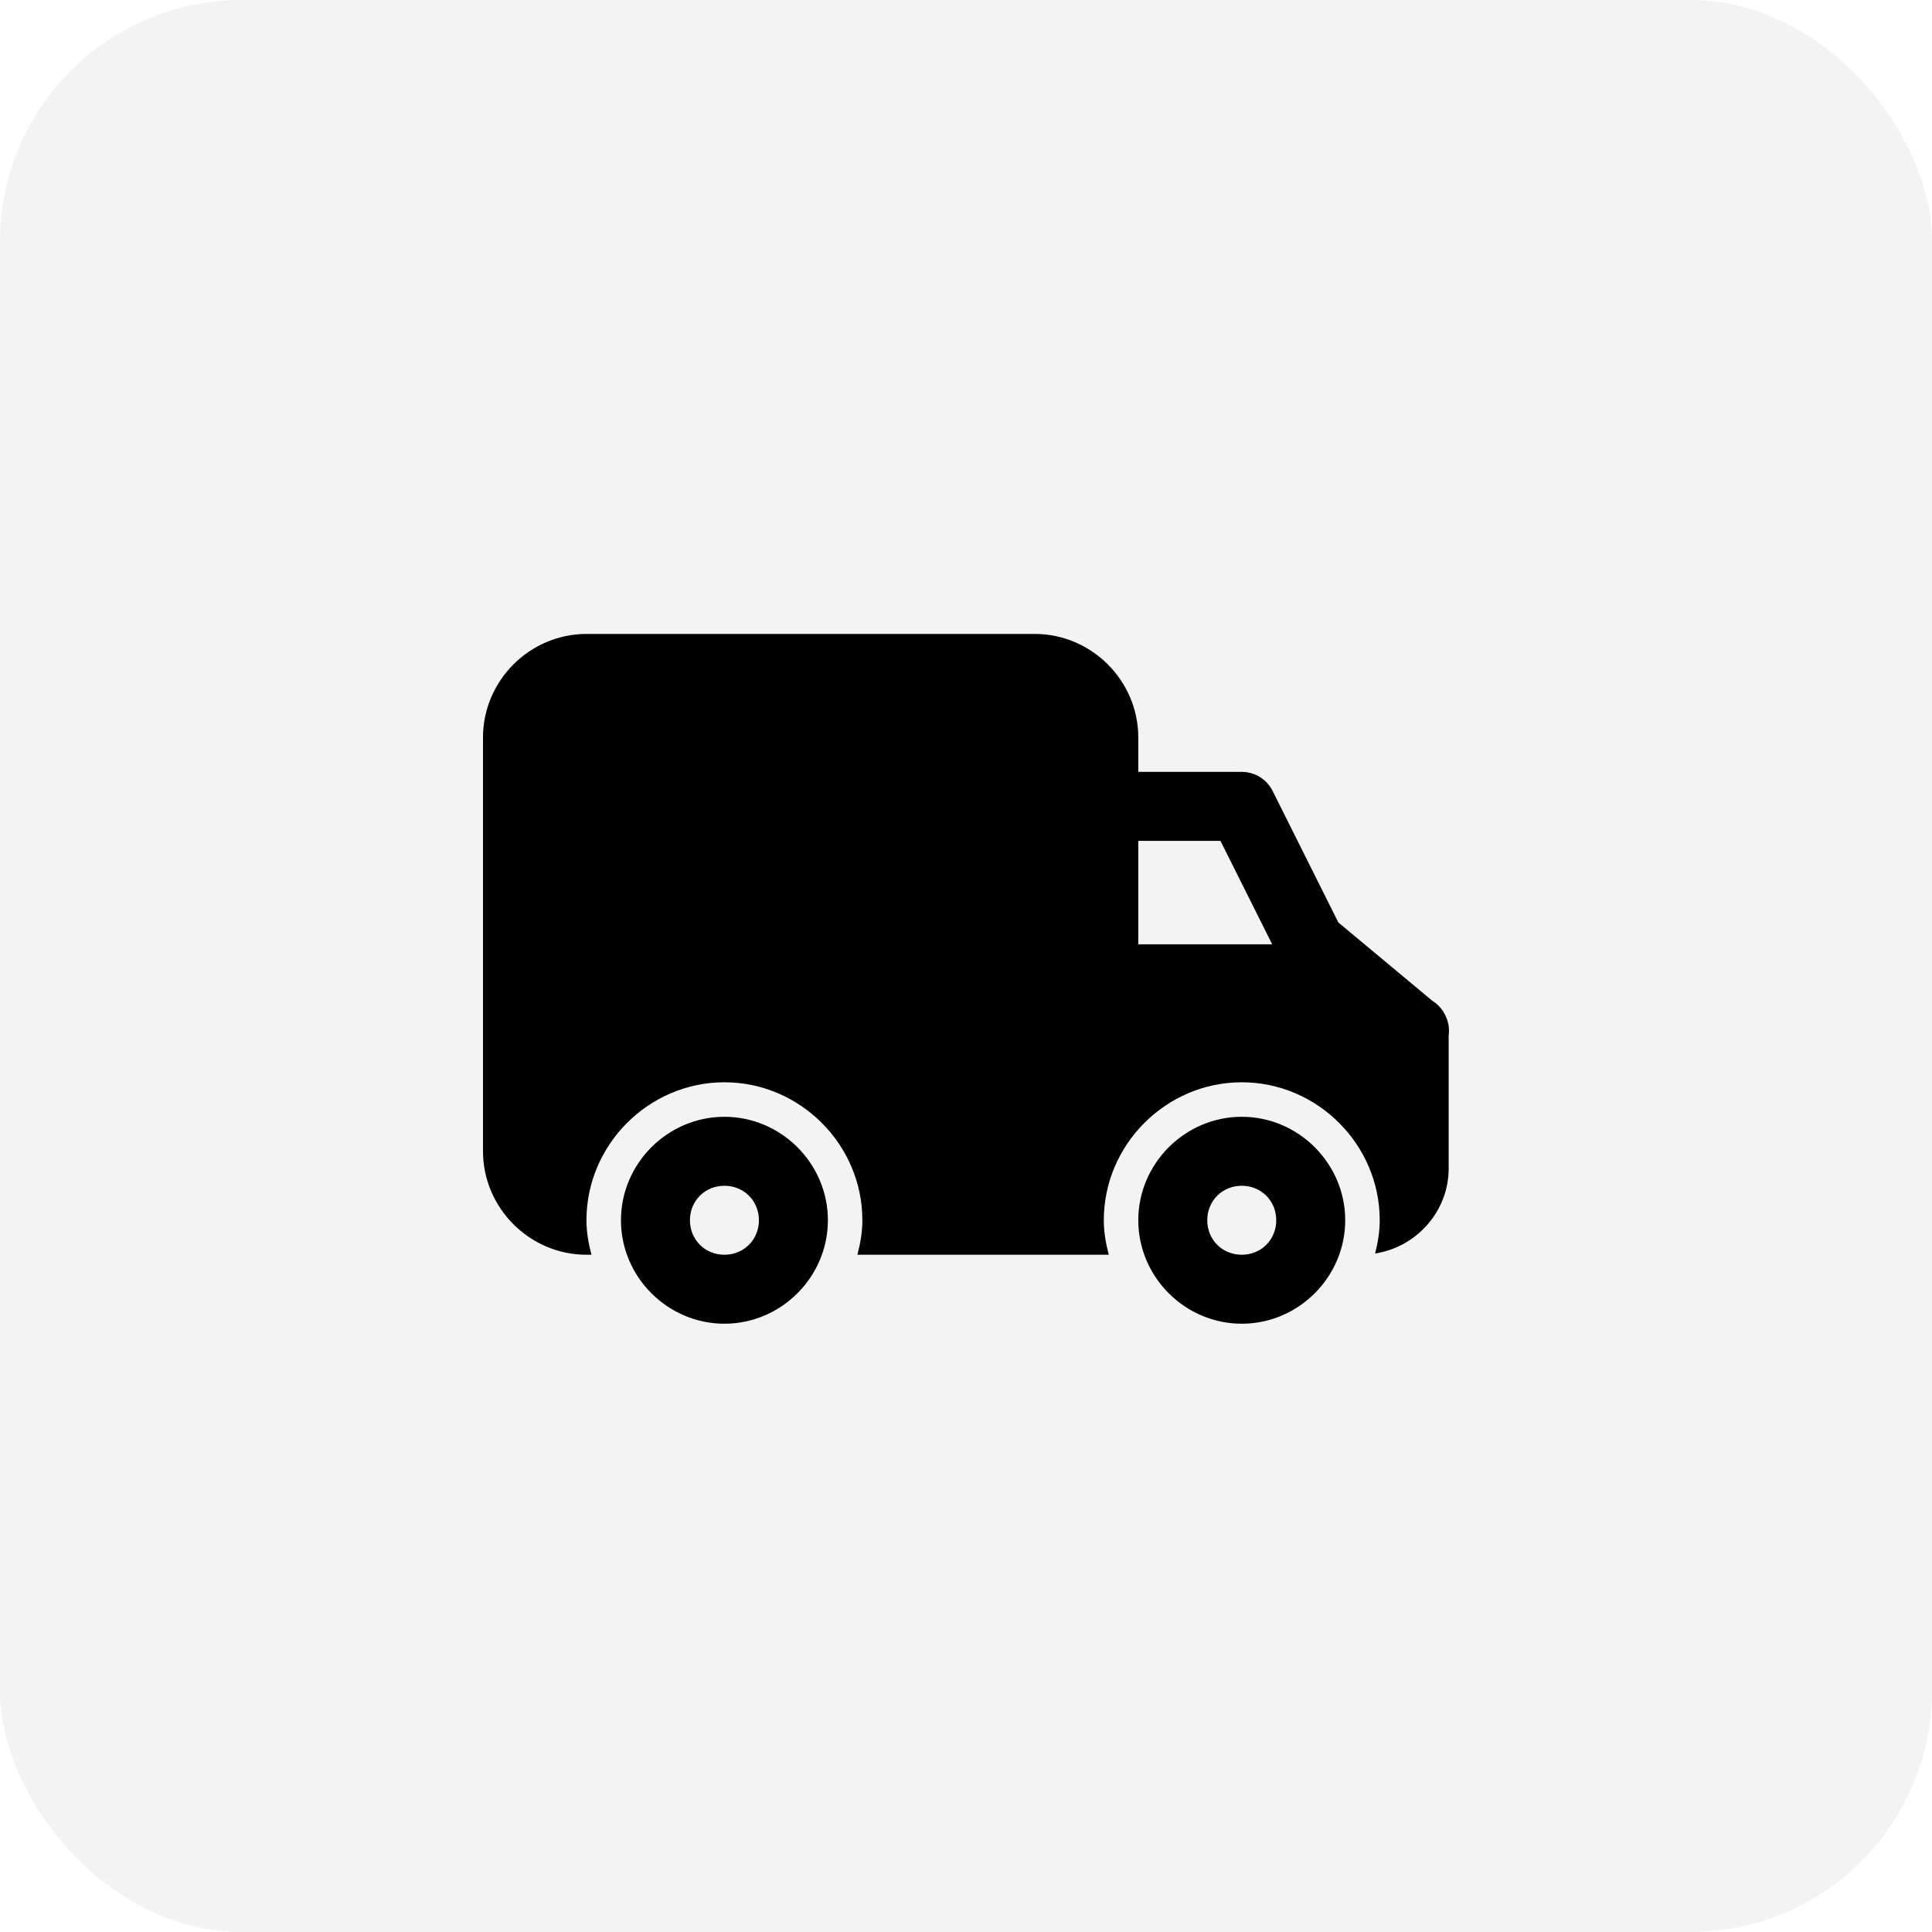 <svg width="64" height="64" viewBox="0 0 64 64" fill="none" xmlns="http://www.w3.org/2000/svg">
<rect width="64" height="64" rx="8" fill="black" fill-opacity="0.05"/>
<path d="M19.427 21C17.548 21 16 22.549 16 24.428V38.138C16 40.017 17.548 41.565 19.427 41.565H19.593C19.496 41.197 19.427 40.819 19.427 40.422C19.427 37.916 21.491 35.852 23.997 35.852C26.504 35.852 28.567 37.916 28.567 40.422C28.567 40.819 28.499 41.197 28.402 41.565H36.565H36.73C36.633 41.197 36.565 40.819 36.565 40.422C36.565 37.916 38.628 35.852 41.135 35.852C43.641 35.852 45.705 37.916 45.705 40.422C45.705 40.803 45.642 41.168 45.553 41.523C46.919 41.315 47.989 40.128 47.989 38.709V34.304C48.018 34.096 47.989 33.885 47.905 33.693C47.898 33.675 47.89 33.658 47.882 33.641C47.873 33.62 47.862 33.602 47.851 33.581C47.756 33.405 47.617 33.257 47.447 33.152L44.334 30.557L42.157 26.201C41.963 25.814 41.567 25.57 41.135 25.57H37.707V24.427C37.707 22.549 36.159 21 34.28 21L19.427 21ZM37.707 27.855H40.429L42.143 31.282H37.707V27.855ZM23.997 36.995C22.118 36.995 20.57 38.543 20.57 40.422C20.57 42.302 22.118 43.85 23.997 43.85C25.877 43.85 27.425 42.302 27.425 40.422C27.425 38.543 25.877 36.995 23.997 36.995ZM41.135 36.995C39.255 36.995 37.707 38.543 37.707 40.422C37.707 42.302 39.255 43.85 41.135 43.85C43.014 43.85 44.562 42.302 44.562 40.422C44.562 38.543 43.014 36.995 41.135 36.995ZM23.997 39.28C24.642 39.28 25.14 39.778 25.14 40.422C25.14 41.067 24.642 41.565 23.997 41.565C23.353 41.565 22.855 41.067 22.855 40.422C22.855 39.778 23.353 39.28 23.997 39.28ZM41.135 39.28C41.779 39.28 42.277 39.778 42.277 40.422C42.277 41.067 41.779 41.565 41.135 41.565C40.49 41.565 39.992 41.067 39.992 40.422C39.992 39.778 40.49 39.28 41.135 39.28Z" fill="black"/>
</svg>
